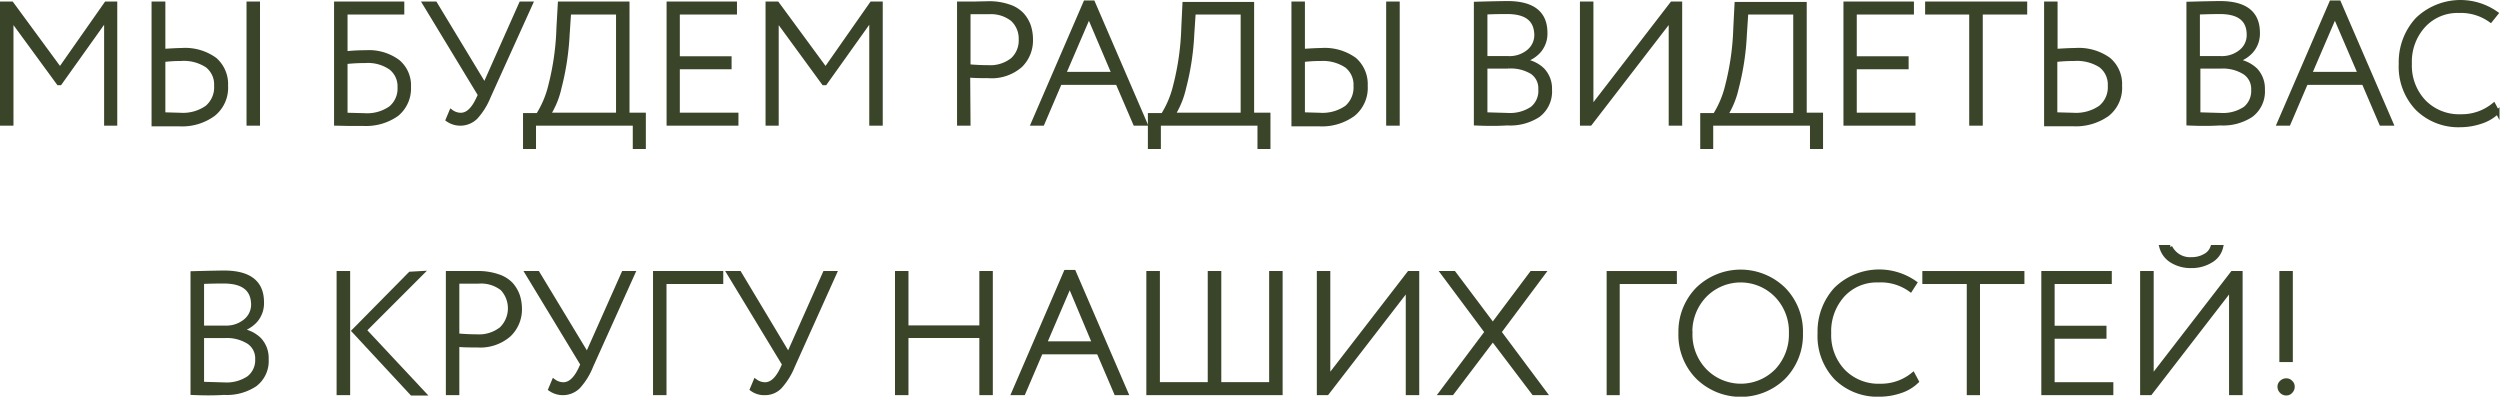<?xml version="1.0" encoding="UTF-8"?> <svg xmlns="http://www.w3.org/2000/svg" viewBox="0 0 306.15 48.58"> <defs> <style>.cls-1{fill:#3a4429;stroke:#3a4429;stroke-miterlimit:10;stroke-width:0.5px;}</style> </defs> <g id="Слой_2" data-name="Слой 2"> <g id="text"> <path class="cls-1" d="M.25,15.14V.44H1.43L7.35,8.5,13,.44h1.11v14.7H13V2.25L7.35,10.18H7.16L1.4,2.31V15.14Z"></path> <path class="cls-1" d="M20,.44v5.8c1-.07,1.75-.11,2.22-.11a6.23,6.23,0,0,1,4.1,1.15,4,4,0,0,1,1.36,3.22A4.15,4.15,0,0,1,26.13,14a6.51,6.51,0,0,1-4.21,1.22l-1.67,0-1.44,0V.44Zm2.16,6.78A16.94,16.94,0,0,0,20,7.35V14l2.08.06a5.11,5.11,0,0,0,3.26-.9,3.23,3.23,0,0,0,1.13-2.67,2.91,2.91,0,0,0-1.11-2.45A5.19,5.19,0,0,0,22.13,7.22Zm8.28,7.92V.44h1.15v14.7Z"></path> <path class="cls-1" d="M41.16,15.14V.44h8.1V1.53H42.31v5a23.71,23.71,0,0,1,2.48-.13,6,6,0,0,1,3.93,1.13,3.78,3.78,0,0,1,1.36,3.11A4.09,4.09,0,0,1,48.6,14a6.55,6.55,0,0,1-4.15,1.17l-1.81,0Zm3.59-7.67a22.34,22.34,0,0,0-2.44.13v6.45l2.31.06a5,5,0,0,0,3.21-.88,3.08,3.08,0,0,0,1.1-2.54,2.86,2.86,0,0,0-1.06-2.36A4.89,4.89,0,0,0,44.75,7.47Z"></path> <path class="cls-1" d="M65,.44,59.85,11.82a8.45,8.45,0,0,1-1.57,2.53,2.7,2.7,0,0,1-3.45.31l.42-1a2,2,0,0,0,1.17.4c.8,0,1.49-.62,2.08-1.85l.28-.59L52,.44h1.3l6.05,10,4.45-10Z"></path> <path class="cls-1" d="M64.3,18v-3.9h1.57a11.87,11.87,0,0,0,1.52-3.6,32.05,32.05,0,0,0,1-7.07L68.56.44h8.28V14.05h2V18H77.74V15.14H65.39V18ZM69.51,4.22a32.57,32.57,0,0,1-1,6.55,10.29,10.29,0,0,1-1.35,3.28h8.53V1.53h-6Z"></path> <path class="cls-1" d="M81.88,15.14V.44H90V1.53H83V7.14h6.34V8.23H83v5.82h7.18v1.09Z"></path> <path class="cls-1" d="M94,15.14V.44h1.18l5.92,8.06L106.74.44h1.11v14.7H106.7V2.25l-5.65,7.93h-.19L95.11,2.31V15.14Z"></path> <path class="cls-1" d="M118.6,15.14h-1.15V.44l1.78,0L121,.4a7.36,7.36,0,0,1,2.53.38,3.8,3.8,0,0,1,1.63,1A4.19,4.19,0,0,1,126,3.2a5.3,5.3,0,0,1,.25,1.63A4.31,4.31,0,0,1,125,8,5.37,5.37,0,0,1,121,9.32c-.88,0-1.69,0-2.44-.08Zm2.54-13.65c-.76,0-1.61,0-2.54,0V8.12c.91.08,1.71.11,2.4.11a4.38,4.38,0,0,0,3-.93,3.19,3.19,0,0,0,1-2.49,3.19,3.19,0,0,0-1-2.42A4.21,4.21,0,0,0,121.14,1.49Z"></path> <path class="cls-1" d="M126.5,15.14,132.91.31h.94l6.4,14.83H139l-2.15-5h-7.05l-2.14,5Zm6.85-13.23-3.07,7.14h6.11Z"></path> <path class="cls-1" d="M140.82,18v-3.9h1.58a11.92,11.92,0,0,0,1.51-3.6,32.05,32.05,0,0,0,1-7.07l.14-2.94h8.28V14.05h2V18h-1.09V15.14H141.91V18ZM146,4.22a31.86,31.86,0,0,1-1,6.55,10.59,10.59,0,0,1-1.34,3.28h8.52V1.53h-6Z"></path> <path class="cls-1" d="M159.55.44v5.8c1-.07,1.75-.11,2.23-.11a6.25,6.25,0,0,1,4.1,1.15,4,4,0,0,1,1.36,3.22A4.18,4.18,0,0,1,165.72,14a6.53,6.53,0,0,1-4.21,1.22l-1.67,0-1.44,0V.44Zm2.17,6.78a17,17,0,0,0-2.17.13V14l2.08.06a5.14,5.14,0,0,0,3.27-.9A3.22,3.22,0,0,0,166,10.52a2.93,2.93,0,0,0-1.1-2.45A5.21,5.21,0,0,0,161.72,7.22ZM170,15.14V.44h1.16v14.7Z"></path> <path class="cls-1" d="M180.74,15.12V.46c2.19-.06,3.47-.08,3.87-.08q4.63,0,4.64,3.63a3.24,3.24,0,0,1-.81,2.27,3.87,3.87,0,0,1-2.05,1.17v0a4,4,0,0,1,2.52,1.1,3.31,3.31,0,0,1,.9,2.42,3.63,3.63,0,0,1-1.42,3.14,6.3,6.3,0,0,1-3.81,1C183.17,15.2,181.89,15.17,180.74,15.12Zm3.82-13.65c-.6,0-1.49,0-2.66.06V7.12h2.85a3.65,3.65,0,0,0,2.39-.78,2.59,2.59,0,0,0,1-2.1C188.09,2.39,186.92,1.47,184.56,1.47Zm.13,6.68H181.9V14l2.73.08a4.85,4.85,0,0,0,3-.8,2.76,2.76,0,0,0,1-2.35,2.39,2.39,0,0,0-1-2.08A5,5,0,0,0,184.69,8.15Z"></path> <path class="cls-1" d="M194.73,15.14h-1V.44h1.15V13.25L204.75.44h1v14.7h-1.15V2.33Z"></path> <path class="cls-1" d="M208.46,18v-3.9H210a11.92,11.92,0,0,0,1.51-3.6,32.05,32.05,0,0,0,1-7.07l.15-2.94H221V14.05h2V18H221.9V15.14H209.55V18Zm5.21-13.73a31.86,31.86,0,0,1-1,6.55,10.59,10.59,0,0,1-1.34,3.28h8.52V1.53h-6Z"></path> <path class="cls-1" d="M226,15.14V.44h8.13V1.53h-7V7.14h6.35V8.23h-6.35v5.82h7.19v1.09Z"></path> <path class="cls-1" d="M236,1.53V.44h12V1.53h-5.44V15.14h-1.16V1.53Z"></path> <path class="cls-1" d="M251.72.44v5.8c1-.07,1.8-.11,2.37-.11a6.32,6.32,0,0,1,4.15,1.15,3.94,3.94,0,0,1,1.38,3.22A4.13,4.13,0,0,1,258.08,14a6.69,6.69,0,0,1-4.26,1.21l-1.74,0-1.51,0V.44ZM254,7.22a18.24,18.24,0,0,0-2.31.13V14l2.23.06a5.24,5.24,0,0,0,3.29-.9,3.19,3.19,0,0,0,1.16-2.67,2.92,2.92,0,0,0-1.12-2.45A5.36,5.36,0,0,0,254,7.22Z"></path> <path class="cls-1" d="M268,15.12V.46c2.18-.06,3.47-.08,3.86-.08,3.1,0,4.64,1.21,4.64,3.63a3.24,3.24,0,0,1-.81,2.27,3.88,3.88,0,0,1-2,1.17v0a4.09,4.09,0,0,1,2.52,1.1,3.31,3.31,0,0,1,.9,2.42,3.63,3.63,0,0,1-1.43,3.14,6.27,6.27,0,0,1-3.8,1C270.45,15.2,269.17,15.17,268,15.12Zm3.82-13.65q-.9,0-2.67.06V7.12H272a3.65,3.65,0,0,0,2.38-.78,2.57,2.57,0,0,0,1-2.1Q275.37,1.47,271.84,1.47ZM272,8.15h-2.79V14l2.73.08a4.85,4.85,0,0,0,3-.8A2.76,2.76,0,0,0,275.93,11a2.41,2.41,0,0,0-1-2.08A5,5,0,0,0,272,8.15Z"></path> <path class="cls-1" d="M279.08,15.14,285.49.31h.94l6.41,14.83H291.6l-2.14-5H282.4l-2.14,5Zm6.85-13.23-3.07,7.14H289Z"></path> <path class="cls-1" d="M305.38,12.85l.46.86a5.17,5.17,0,0,1-2,1.19,7.91,7.91,0,0,1-2.56.43A7.16,7.16,0,0,1,296,13.27a7.44,7.44,0,0,1-2-5.48,7.7,7.7,0,0,1,2-5.39,7.62,7.62,0,0,1,9.69-.76L305,2.5a6.23,6.23,0,0,0-3.89-1.16,5.62,5.62,0,0,0-4.33,1.82,6.54,6.54,0,0,0-1.67,4.63,6.42,6.42,0,0,0,1.73,4.66,6,6,0,0,0,4.51,1.79A6.19,6.19,0,0,0,305.38,12.85Z"></path> <path class="cls-1" d="M23.58,48.12V33.46c2.18-.06,3.47-.08,3.86-.08,3.1,0,4.64,1.21,4.64,3.63a3.23,3.23,0,0,1-.8,2.27,3.91,3.91,0,0,1-2.05,1.17v0a4,4,0,0,1,2.52,1.1,3.31,3.31,0,0,1,.9,2.42,3.61,3.61,0,0,1-1.43,3.14,6.27,6.27,0,0,1-3.8,1C26,48.2,24.73,48.17,23.58,48.12ZM27.4,34.47c-.6,0-1.49,0-2.66.06v5.59h2.85A3.63,3.63,0,0,0,30,39.34a2.57,2.57,0,0,0,1-2.1Q30.93,34.47,27.4,34.47Zm.13,6.68H24.74V47l2.72.08a4.88,4.88,0,0,0,3-.8A2.76,2.76,0,0,0,31.5,44a2.42,2.42,0,0,0-1-2.08A5,5,0,0,0,27.53,41.15Z"></path> <path class="cls-1" d="M41.47,48.14V33.44h1.16v14.7Zm10.17-14.7-7,7,7.25,7.75H50.44l-7.12-7.67,6.91-7Z"></path> <path class="cls-1" d="M56,48.14H54.85V33.44l1.78,0,1.81,0a7.36,7.36,0,0,1,2.53.38,3.8,3.8,0,0,1,1.63,1,4.19,4.19,0,0,1,.82,1.4,5.3,5.3,0,0,1,.25,1.63A4.31,4.31,0,0,1,62.35,41a5.37,5.37,0,0,1-3.91,1.3c-.88,0-1.69,0-2.44-.08Zm2.54-13.65c-.77,0-1.61,0-2.54,0v6.59c.91.08,1.71.11,2.4.11a4.38,4.38,0,0,0,3-.93,3.52,3.52,0,0,0,.1-4.91A4.19,4.19,0,0,0,58.54,34.49Z"></path> <path class="cls-1" d="M77.53,33.44,72.4,44.82a8.26,8.26,0,0,1-1.56,2.53,2.7,2.7,0,0,1-3.45.31l.42-1a2,2,0,0,0,1.17.4c.8,0,1.49-.62,2.08-1.85l.27-.59L64.55,33.44h1.3l6.05,10,4.45-10Z"></path> <path class="cls-1" d="M80.22,48.14V33.44h8.1v1.09H81.37V48.14Z"></path> <path class="cls-1" d="M102.22,33.44,97.1,44.82a8.67,8.67,0,0,1-1.56,2.53,2.52,2.52,0,0,1-1.84.79,2.56,2.56,0,0,1-1.62-.48l.42-1a2.07,2.07,0,0,0,1.18.4c.8,0,1.49-.62,2.08-1.85l.27-.59L89.25,33.44h1.3l6,10,4.45-10Z"></path> <path class="cls-1" d="M120.18,48.14v-7H111v7h-1.15V33.44H111V40.1h9.18V33.44h1.15v14.7Z"></path> <path class="cls-1" d="M124.11,48.14l6.4-14.83h1l6.4,14.83h-1.24l-2.14-5h-7.06l-2.14,5ZM131,34.91l-3.06,7.14H134Z"></path> <path class="cls-1" d="M140.63,48.14V33.44h1.16V47.05h6.36V33.44h1.16V47.05h6.36V33.44h1.15v14.7Z"></path> <path class="cls-1" d="M162.51,48.14h-1V33.44h1.15V46.25l9.89-12.81h1v14.7h-1.15V35.33Z"></path> <path class="cls-1" d="M189,33.44l-5.39,7.22,5.58,7.48h-1.38l-5-6.6-5,6.6h-1.36l5.61-7.48-5.38-7.22h1.37l4.76,6.34,4.75-6.34Z"></path> <path class="cls-1" d="M197,48.14V33.44h8.1v1.09h-7V48.14Z"></path> <path class="cls-1" d="M205.79,40.79a7.44,7.44,0,0,1,2.1-5.38,7.55,7.55,0,0,1,10.54,0,7.4,7.4,0,0,1,2.11,5.41,7.42,7.42,0,0,1-2.11,5.39,7.53,7.53,0,0,1-10.52,0A7.37,7.37,0,0,1,205.79,40.79Zm1.22,0a6.36,6.36,0,0,0,1.78,4.6,6.15,6.15,0,0,0,8.79,0,6.46,6.46,0,0,0,1.74-4.6,6.35,6.35,0,0,0-1.78-4.61,6.13,6.13,0,0,0-8.76,0A6.39,6.39,0,0,0,207,40.79Z"></path> <path class="cls-1" d="M234.27,45.85l.46.86a5.13,5.13,0,0,1-2,1.19,8,8,0,0,1-2.56.43,7.2,7.2,0,0,1-5.34-2.06,7.44,7.44,0,0,1-2-5.48,7.66,7.66,0,0,1,2-5.39,7.6,7.6,0,0,1,9.68-.76l-.55.86A6.2,6.2,0,0,0,230,34.34a5.62,5.62,0,0,0-4.34,1.82A6.58,6.58,0,0,0,224,40.79a6.42,6.42,0,0,0,1.73,4.66,6,6,0,0,0,4.51,1.79A6.17,6.17,0,0,0,234.27,45.85Z"></path> <path class="cls-1" d="M235.66,34.53V33.44h12v1.09h-5.44V48.14H241.1V34.53Z"></path> <path class="cls-1" d="M250.23,48.14V33.44h8.13v1.09h-7v5.61h6.35v1.09h-6.35v5.82h7.19v1.09Z"></path> <path class="cls-1" d="M263.33,48.14h-1V33.44h1.16V46.25l9.89-12.81h1v14.7h-1.16V35.33Zm1.35-17.89h1.09a2.7,2.7,0,0,0,2.62,1.49,3.2,3.2,0,0,0,1.62-.41,1.87,1.87,0,0,0,.93-1.08H272a2.6,2.6,0,0,1-1.25,1.68,4.46,4.46,0,0,1-2.39.65,4.41,4.41,0,0,1-2.43-.65A2.87,2.87,0,0,1,264.68,30.25Z"></path> <path class="cls-1" d="M279.15,47.34a.7.7,0,0,1,.24-.52.81.81,0,0,1,.6-.24.71.71,0,0,1,.54.24.69.69,0,0,1,.23.52.81.81,0,0,1-.23.59.69.69,0,0,1-.54.25.79.79,0,0,1-.6-.25A.82.82,0,0,1,279.15,47.34Zm.23-3.25V33.44h1.15V44.09Z"></path> </g> </g> </svg> 